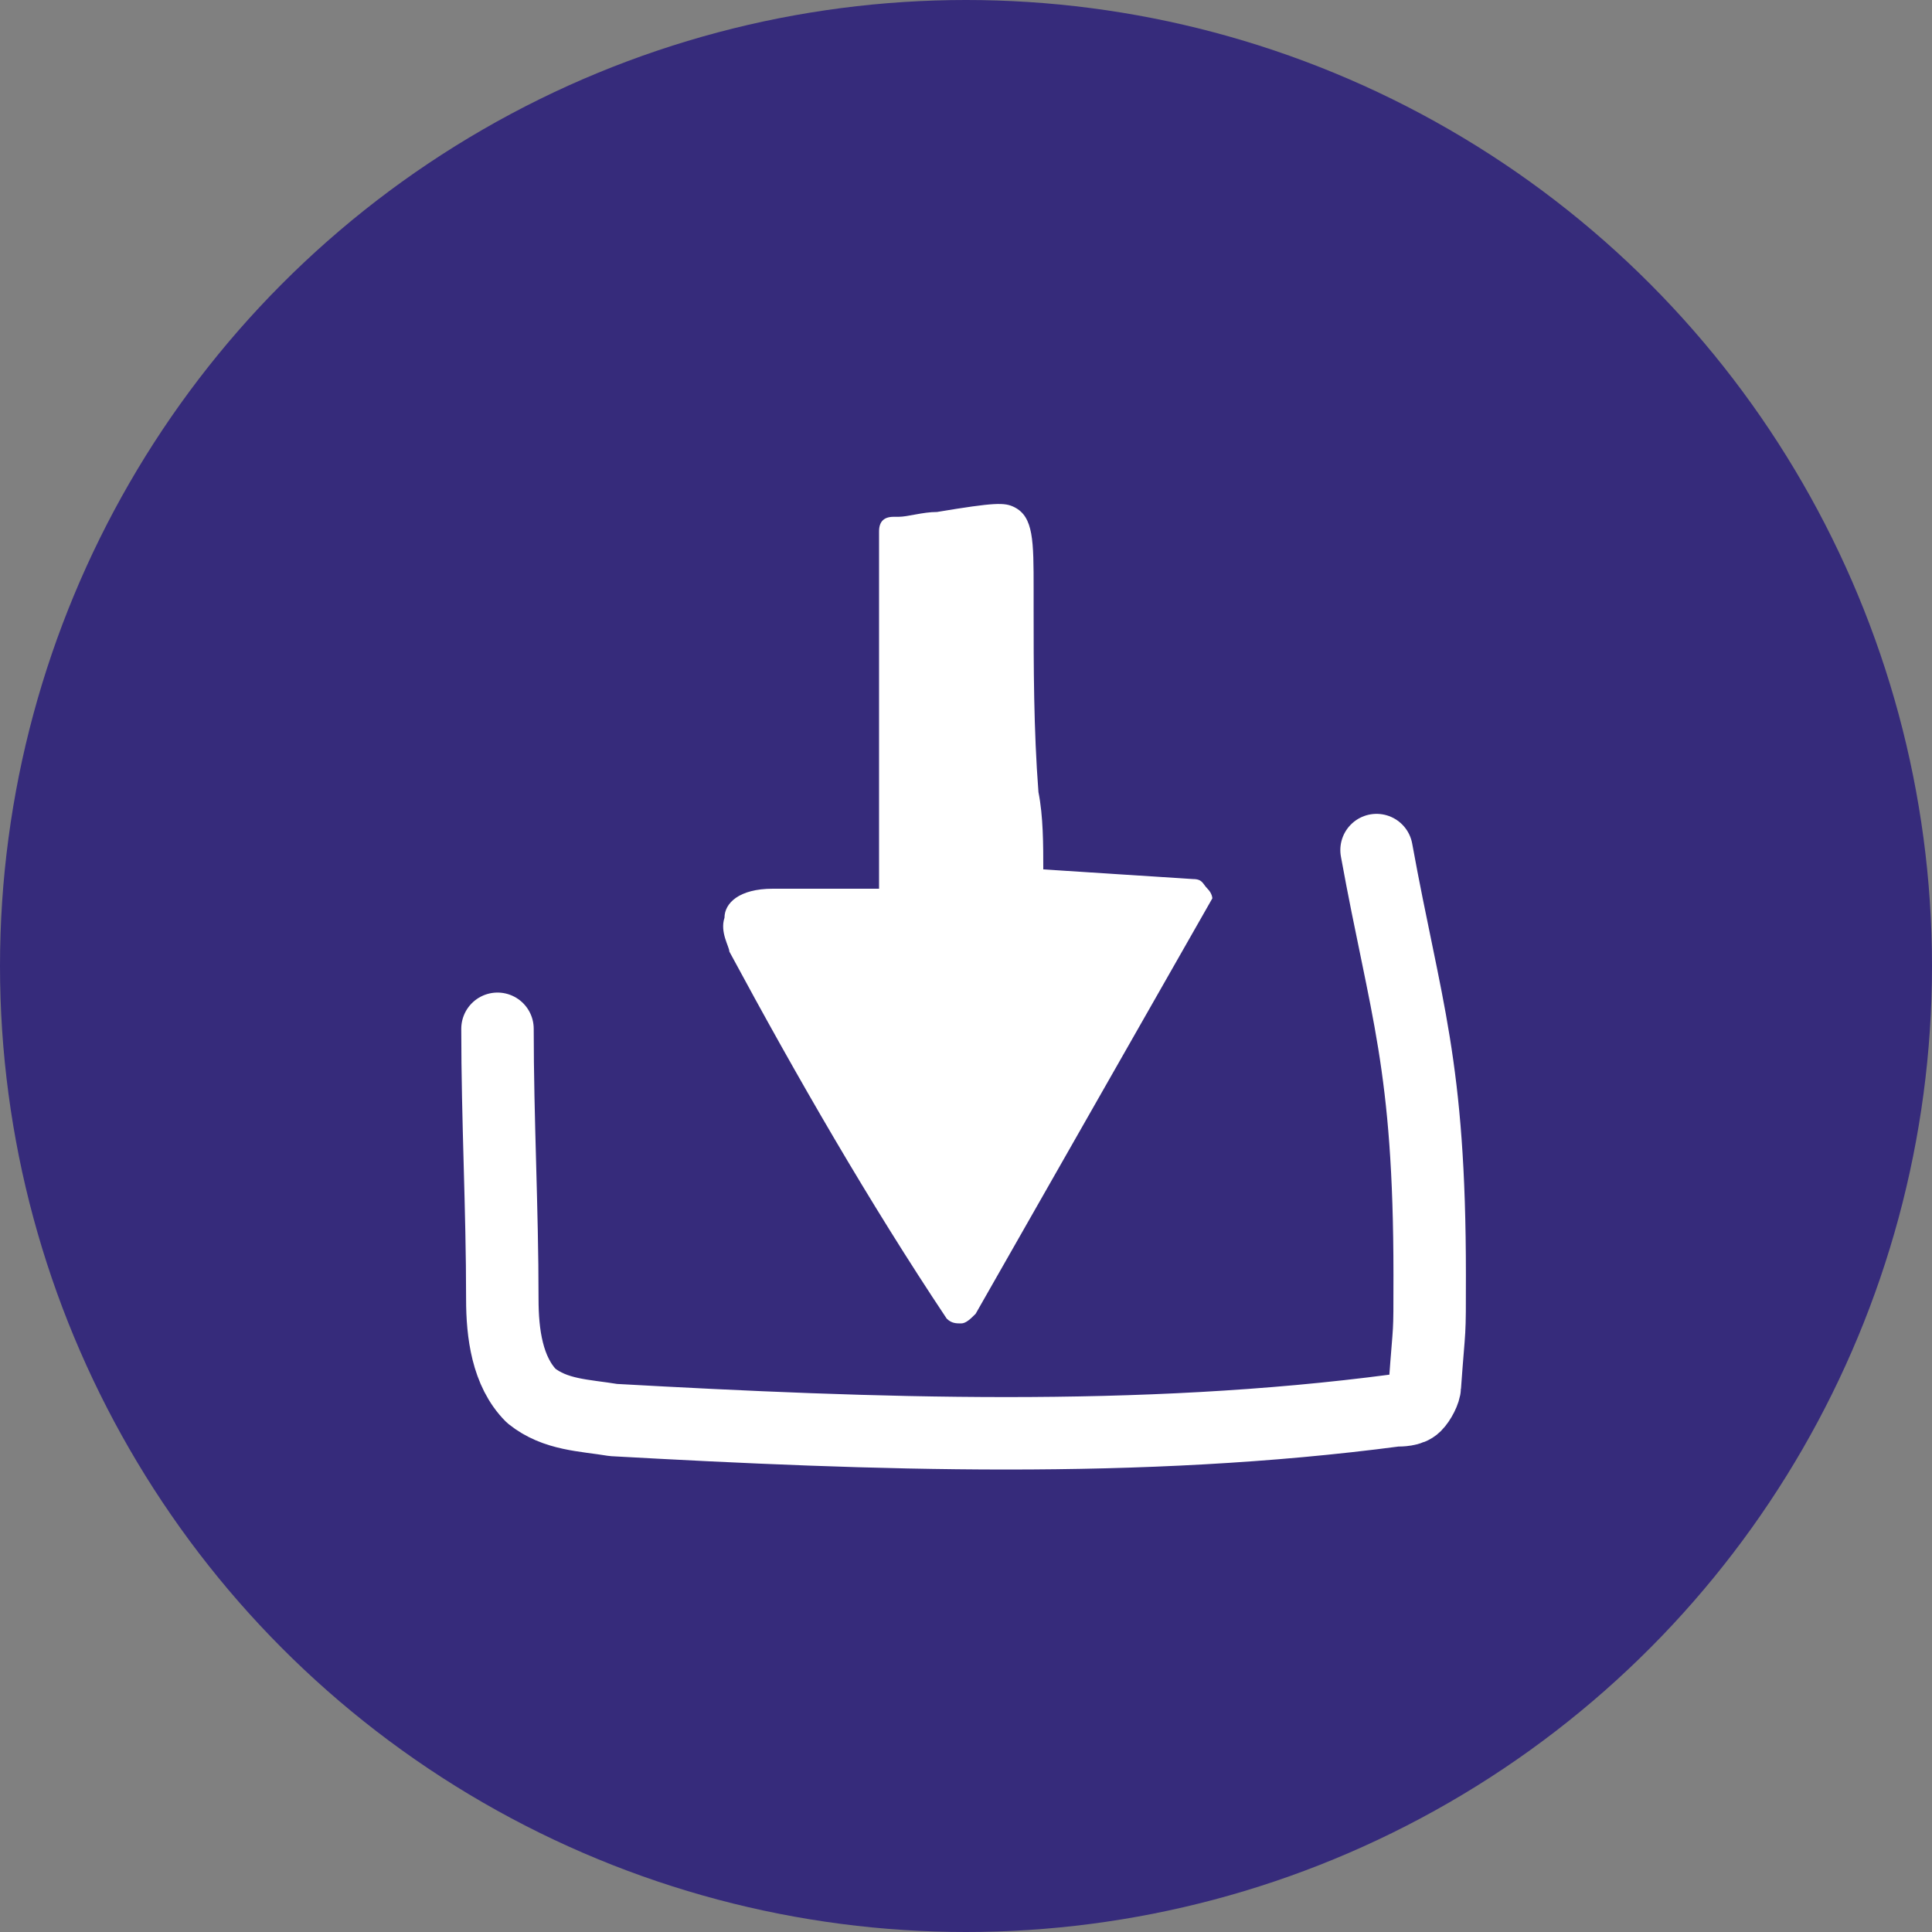 <?xml version="1.0" encoding="utf-8"?>
<!-- Generator: Adobe Illustrator 28.3.0, SVG Export Plug-In . SVG Version: 6.00 Build 0)  -->
<svg version="1.1" id="Calque_1" xmlns="http://www.w3.org/2000/svg" xmlns:xlink="http://www.w3.org/1999/xlink" x="0px" y="0px"
	 viewBox="0 0 40 40" style="enable-background:new 0 0 40 40;" xml:space="preserve">
<rect x="0" y="0" width="40" height="40" fill="#808080" stroke="none"/>
<style type="text/css">
	.st0{fill:#362B7B;}
	.st1{fill:#FFFFFF;}
	.st2{fill:#1D1D1B;}
	.st3{fill:none;stroke:#FFFFFF;stroke-width:1.5;stroke-linecap:round;stroke-linejoin:round;}
</style>
<circle class="st0" cx="20" cy="20" r="20"/>
<g>
	<path class="st1" d="M59.4,10.6l23,1.9l1.3,16.3c0,0-8.5-1.6-13.5-0.3c0,0-10-2-12.5-1L59.4,10.6z"/>
	<g>
		<path class="st2" d="M83.2,12.3c-0.1-0.5-0.3-0.7-0.8-0.8c-0.6,0-1.1-0.1-1.7-0.1v-0.9c0-0.1,0-0.6-0.2-0.8
			c-0.3-0.3-0.7-0.5-0.8-0.5c-1.5-0.2-3-0.3-4.3,0c-1.4,0.3-2.2,0.8-2.7,1.3c-0.2,0.1-0.5,0.3-0.6,0.3l0,0c-0.3,0-1.3-0.8-1.7-1.1
			c-0.3-0.3-0.7-0.6-0.9-0.7c-1.1-0.7-1.7-0.8-3-1.1c0,0-3.2-0.7-4.1-0.1C62.2,8,62,8.2,62,8.4c-0.1,0.6-0.2,1-0.2,1.6
			c-0.6,0-1-0.1-1.6-0.1h-0.7c-0.2,0-0.5,0.1-0.7,0.2s-0.3,0.3-0.3,0.6c-0.2,6-0.9,11.1-1.9,16.9c0,0.2,0,0.6,0.2,0.8
			s0.5,0.3,0.8,0.2c4.3-0.6,6.4-0.2,10.2,0.6l1.7,0.3h0.3c5.3-0.9,7.5-0.7,9.9-0.2c1.1,0.1,2.3,0.3,3.9,0.5l0,0
			c0.2,0,0.5-0.1,0.6-0.2c0.2-0.1,0.2-0.3,0.2-0.7C84.5,23.3,84,17.7,83.2,12.3z M79,24.7c-3-0.3-5.3,0.3-8,1.5
			c0.1-0.7,0.2-1.6,0.3-2.4c0.5-2.7,0.9-6.1,1.1-8.8c0.1,0,0.2-0.1,0.3-0.2c0.2-0.3,0.3-0.7,0.1-1c2.3-0.3,4.1-0.6,6.1-0.6
			C79.3,16.9,79.3,20.8,79,24.7z M63.2,11.8c2.8,0.2,5.5,0.8,7.6,2.3c-0.2,2.6-0.8,6.4-1.3,9.3c-0.1,1-0.2,1.8-0.3,2.5
			c-1.9-1.7-3.8-2.5-5.8-2.5c-0.5,0-0.9,0-1.4,0.1C62.2,19.6,62.7,15.7,63.2,11.8z M75.6,10.9c1-0.2,2.2-0.1,3.4,0v0.5
			c-1.8,0-3.5,0.2-5.5,0.5C74,11.5,74.7,11.2,75.6,10.9z M63.6,9.3c0.7,0,2.2,0.2,2.5,0.3c1,0.2,1.5,0.3,2.4,0.9
			c0.2,0.1,0.5,0.3,0.8,0.6c0.2,0.2,0.6,0.5,0.8,0.7c-2-0.9-4.3-1.4-6.5-1.5C63.5,9.9,63.6,9.6,63.6,9.3z M58.5,26.8
			c0.8-5.1,1.5-9.8,1.7-15.1c0.5,0,0.8,0,1.3,0.1c-0.6,4.2-1.1,8.4-1,13.1c0,0.2,0.1,0.6,0.3,0.7c0.2,0,0.6,0.1,0.8,0
			c2.5-0.7,4.5-0.1,6.8,1.9h-0.2C64.5,26.8,62.3,26.4,58.5,26.8z M79.9,27.5c-1.3-0.2-2.5-0.3-4.1-0.3c-0.9,0-1.9,0.1-3.2,0.2
			c2.3-0.9,4.3-1.3,7-0.9c0.2,0,0.5,0,0.7-0.2c0.2-0.1,0.3-0.3,0.3-0.6c0.3-4.2,0.3-8.3,0.2-12.5h0.8c0.7,4.9,1,9.8,1,14.7
			C81.6,27.7,80.7,27.6,79.9,27.5z"/>
		<g>
			<path class="st1" d="M75.6,10.9c-1,0.2-1.7,0.6-2.2,0.9c-0.2,0.1-0.6,0.3-0.8,0.5c0,2.6-0.7,7.6-1.3,11.4
				c-0.1,0.8-0.2,1.7-0.3,2.4h0.1c0.2-0.1,0.5-0.2,0.7-0.3c0.1,0,0.2-0.1,0.3-0.1c0.2-0.1,0.5-0.1,0.6-0.2c0.1,0,0.2-0.1,0.5-0.1
				c0.2-0.1,0.3-0.1,0.6-0.2c0.1,0,0.3-0.1,0.5-0.1s0.3-0.1,0.5-0.1c0.2,0,0.3-0.1,0.6-0.1c0.1,0,0.3,0,0.5-0.1c0.2,0,0.5,0,0.7-0.1
				h1.5c0.3,0,0.8,0,1.1,0.1c0.1-2.3,0.2-4.5,0.2-6.8s-0.1-4.5-0.2-6.8C77.8,10.8,76.6,10.7,75.6,10.9z"/>
			<path class="st1" d="M69.6,23.5c0.6-3.8,1.4-8.8,1.3-11.3c-0.6-0.3-1.1-0.8-1.7-1.3c-0.3-0.2-0.6-0.5-0.8-0.6
				c-0.8-0.6-1.1-0.7-2.3-0.9c-0.3-0.1-1.8-0.2-2.5-0.2c-0.7,4.8-1.4,9.3-1.4,14.3c0.5-0.1,0.9-0.1,1.4-0.1h0.9
				c0.2,0,0.5,0.1,0.7,0.1c0.1,0,0.2,0.1,0.3,0.1c0.1,0,0.2,0.1,0.3,0.1s0.3,0.1,0.5,0.1c0.1,0,0.2,0.1,0.2,0.1
				c0.2,0.1,0.3,0.1,0.6,0.2c0.1,0,0.1,0.1,0.2,0.1c0.2,0.1,0.3,0.2,0.6,0.3c0,0,0.1,0,0.1,0.1c0.2,0.1,0.5,0.2,0.6,0.5
				c0,0,0.1,0,0.1,0.1c0.2,0.1,0.5,0.3,0.7,0.6l0,0C69.4,25.4,69.5,24.6,69.6,23.5z"/>
		</g>
	</g>
</g>
<g>
	<path class="st3" d="M10.3,21.3c0,1.9,0.1,3.7,0.1,5.6c0,0.7,0.1,1.5,0.6,2c0.5,0.4,1.1,0.4,1.7,0.5c5.4,0.3,10.9,0.5,16.2-0.2
		c0.1,0,0.3,0,0.4-0.1c0.1-0.1,0.2-0.3,0.2-0.4c0.1-1.4,0.1-0.9,0.1-2.3c0-4.4-0.5-5.5-1.1-8.8"/>
	<path class="st1" d="M25,18.4c-0.1-0.1-0.1-0.2-0.3-0.2L21.6,18c0-0.5,0-1.1-0.1-1.6c-0.1-1.3-0.1-2.6-0.1-3.8v-0.4
		c0-1,0-1.5-0.4-1.7c-0.2-0.1-0.4-0.1-1.6,0.1c-0.3,0-0.6,0.1-0.8,0.1c0,0,0,0-0.1,0c-0.2,0-0.3,0.1-0.3,0.3v0l0,7.1
		c0,0.1,0,0.3,0,0.3c0,0-0.2,0-0.3,0l-1.9,0c-0.7,0-1,0.3-1,0.6c-0.1,0.3,0.1,0.6,0.1,0.7c1.4,2.6,2.9,5.2,4.5,7.6
		c0.1,0.1,0.2,0.1,0.3,0.1h0c0.1,0,0.2-0.1,0.3-0.2l4.9-8.6C25.1,18.6,25.1,18.5,25,18.4z"/>
</g>
</svg>
